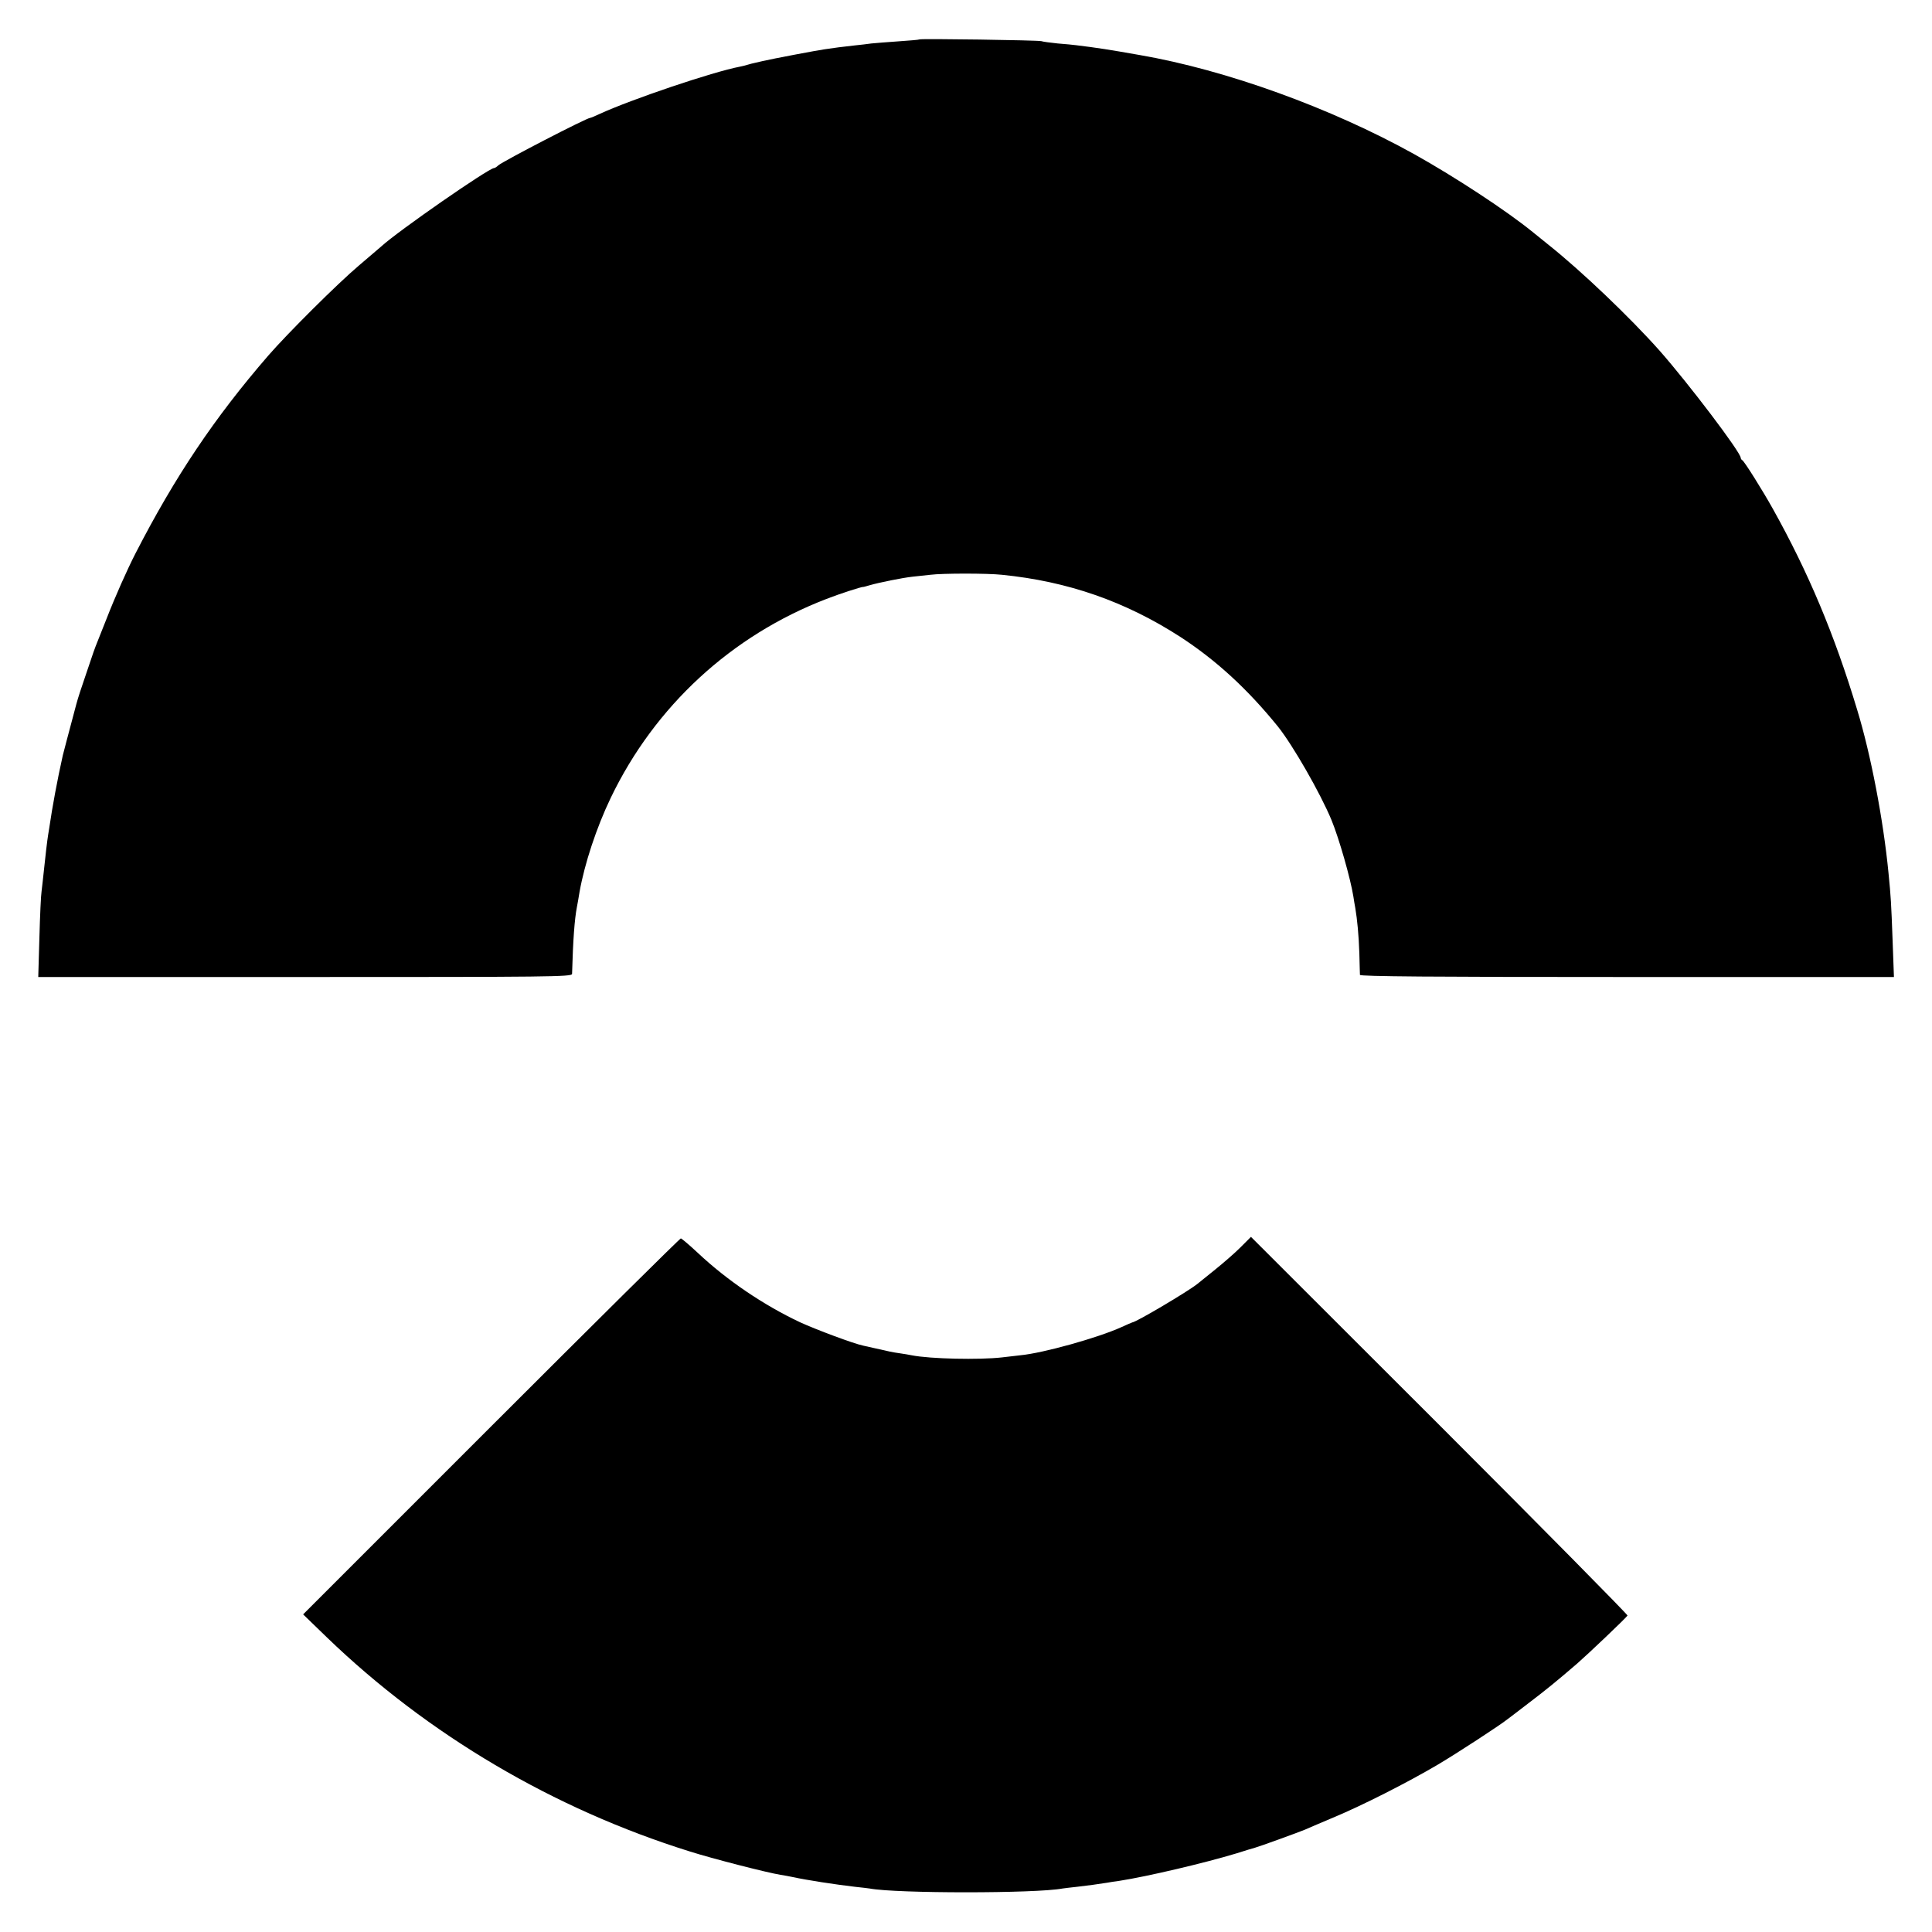 <svg height="1000pt" preserveAspectRatio="xMidYMid meet" viewBox="0 0 1000 1000" width="1000pt" xmlns="http://www.w3.org/2000/svg"><g transform="matrix(.1 0 0 -.1 0 1000)"><path d="m4759 9796c-2-2-51-6-109-10s-121-9-140-11c-19-3-57-7-85-10-27-3-66-8-85-10-19-3-51-7-71-10-32-4-275-50-321-61-10-2-27-6-39-9-11-2-29-7-39-10s-28-8-40-10c-142-27-564-170-727-245-24-11-45-20-48-20-18 0-449-223-476-246-8-8-18-14-22-14-27 0-497-326-583-405-6-5-59-50-117-100-110-93-369-351-468-465-278-321-483-626-688-1025-43-84-105-223-150-339-27-67-52-130-56-141s-9-24-11-30c-2-5-19-57-39-115s-43-127-50-155c-40-150-67-252-70-265-28-125-54-265-70-375-4-22-8-51-10-65s-9-72-15-130-13-118-15-135c-3-16-8-123-11-236l-6-206h1381c1266 0 1381 1 1382 16 5 179 13 283 25 346 2 11 9 47 14 80 26 145 87 331 161 485 228 475 625 841 1117 1030 63 25 181 63 189 62 2-1 17 4 35 9 49 14 167 38 221 44 26 3 68 7 93 10 62 8 295 8 369 0 342-34 640-138 925-322 184-120 345-267 504-463 77-96 220-345 278-485 40-98 98-302 113-395 3-19 7-46 10-60 10-59 18-142 21-235 1-55 3-105 3-111 1-8 375-11 1382-11h1382l-7 191c-7 191-9 225-21 346-27 278-92 616-162 845-118 392-254 714-436 1040-54 97-150 250-159 253-4 2-8 8-8 12 0 29-271 386-420 555-153 172-403 411-575 548-33 27-68 55-78 63-137 112-404 287-617 406-432 240-974 436-1420 513-164 29-223 38-330 51-14 2-56 6-95 9-38 4-77 9-85 12-16 5-625 14-631 9z"/><path d="m6420 3543c-30-30-89-81-130-114s-83-67-93-75c-49-39-315-197-337-199-3-1-27-11-55-24-121-55-406-135-525-146-19-2-62-7-95-11-116-13-369-8-466 11-13 3-39 7-59 10-43 6-59 10-125 25-27 6-58 13-67 15-49 10-244 83-327 121-187 88-378 217-529 359-44 41-84 75-88 75-5 0-447-438-982-973l-973-973 124-120c523-504 1173-887 1877-1107 116-37 405-111 470-121 19-3 46-8 60-11 78-17 223-39 325-51 33-3 68-8 77-9 137-26 859-26 997 0 9 1 43 6 76 9 59 7 106 13 155 21 14 3 43 7 65 10 142 22 440 92 605 142 47 15 90 28 95 29 20 5 224 79 260 94 11 5 76 33 145 62 154 64 387 183 540 273 95 56 327 207 365 238 6 4 55 42 110 84 88 67 141 110 249 203 55 48 252 235 260 248 2 4-435 447-972 984l-977 976z"/></g></svg>